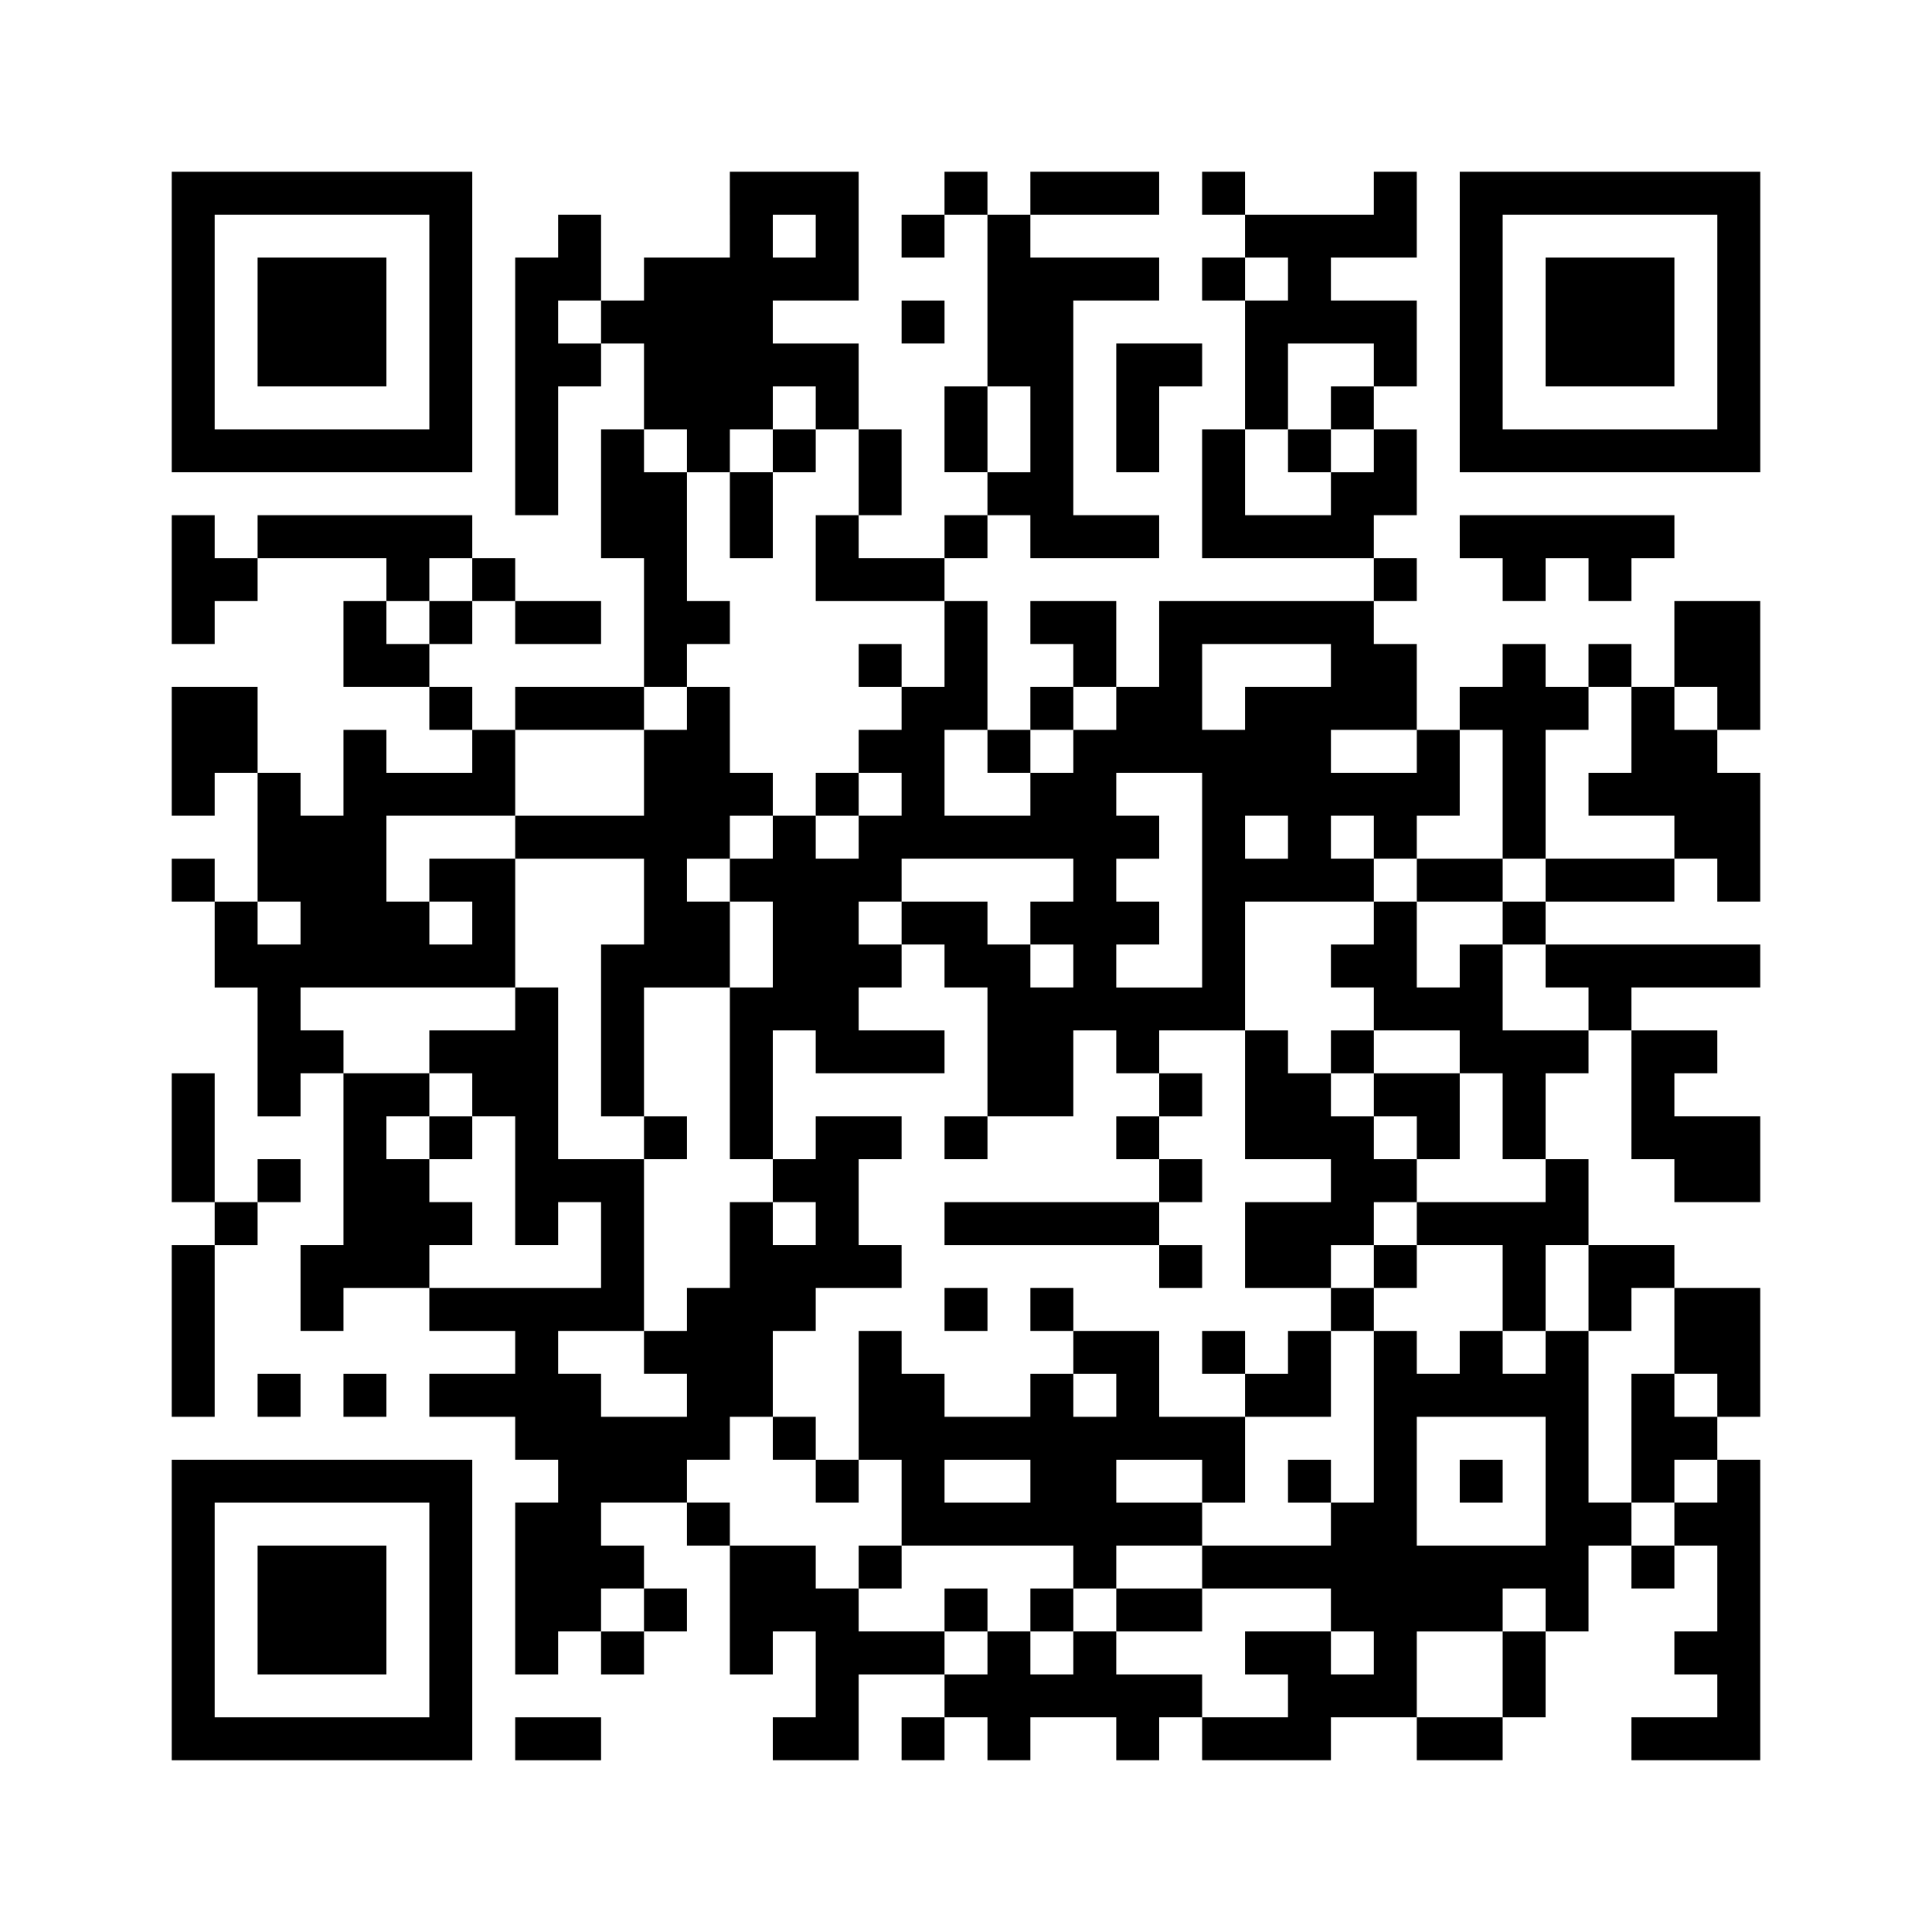 <?xml version="1.0" standalone="no"?>
<!DOCTYPE svg PUBLIC "-//W3C//DTD SVG 20010904//EN"
 "http://www.w3.org/TR/2001/REC-SVG-20010904/DTD/svg10.dtd">
<svg version="1.0" xmlns="http://www.w3.org/2000/svg"
 width="720pt" height="720pt" viewBox="0 0 720 720"
 preserveAspectRatio="xMidYMid meet">

<g transform="translate(0,720) scale(0.1,-0.1)"
fill="#000000" stroke="none">
<path d="M640 6000 l0 -560 560 0 560 0 0 560 0 560 -560 0 -560 0 0 -560z
m960 0 l0 -400 -400 0 -400 0 0 400 0 400 400 0 400 0 0 -400z"/>
<path d="M960 6000 l0 -240 240 0 240 0 0 240 0 240 -240 0 -240 0 0 -240z"/>
<path d="M2720 6400 l0 -160 -160 0 -160 0 0 -80 0 -80 -80 0 -80 0 0 160 0
160 -80 0 -80 0 0 -80 0 -80 -80 0 -80 0 0 -480 0 -480 80 0 80 0 0 240 0 240
80 0 80 0 0 80 0 80 80 0 80 0 0 -160 0 -160 -80 0 -80 0 0 -240 0 -240 80 0
80 0 0 -240 0 -240 -240 0 -240 0 0 -80 0 -80 -80 0 -80 0 0 80 0 80 -80 0
-80 0 0 80 0 80 80 0 80 0 0 80 0 80 80 0 80 0 0 -80 0 -80 160 0 160 0 0 80
0 80 -160 0 -160 0 0 80 0 80 -80 0 -80 0 0 80 0 80 -400 0 -400 0 0 -80 0
-80 -80 0 -80 0 0 80 0 80 -80 0 -80 0 0 -240 0 -240 80 0 80 0 0 80 0 80 80
0 80 0 0 80 0 80 240 0 240 0 0 -80 0 -80 -80 0 -80 0 0 -160 0 -160 160 0
160 0 0 -80 0 -80 80 0 80 0 0 -80 0 -80 -160 0 -160 0 0 80 0 80 -80 0 -80 0
0 -160 0 -160 -80 0 -80 0 0 80 0 80 -80 0 -80 0 0 160 0 160 -160 0 -160 0 0
-240 0 -240 80 0 80 0 0 80 0 80 80 0 80 0 0 -240 0 -240 -80 0 -80 0 0 80 0
80 -80 0 -80 0 0 -80 0 -80 80 0 80 0 0 -160 0 -160 80 0 80 0 0 -240 0 -240
80 0 80 0 0 80 0 80 80 0 80 0 0 -320 0 -320 -80 0 -80 0 0 -160 0 -160 80 0
80 0 0 80 0 80 160 0 160 0 0 -80 0 -80 160 0 160 0 0 -80 0 -80 -160 0 -160
0 0 -80 0 -80 160 0 160 0 0 -80 0 -80 80 0 80 0 0 -80 0 -80 -80 0 -80 0 0
-320 0 -320 80 0 80 0 0 80 0 80 80 0 80 0 0 -80 0 -80 80 0 80 0 0 80 0 80
80 0 80 0 0 80 0 80 -80 0 -80 0 0 80 0 80 -80 0 -80 0 0 80 0 80 160 0 160 0
0 -80 0 -80 80 0 80 0 0 -240 0 -240 80 0 80 0 0 80 0 80 80 0 80 0 0 -160 0
-160 -80 0 -80 0 0 -80 0 -80 160 0 160 0 0 160 0 160 160 0 160 0 0 -80 0
-80 -80 0 -80 0 0 -80 0 -80 80 0 80 0 0 80 0 80 80 0 80 0 0 -80 0 -80 80 0
80 0 0 80 0 80 160 0 160 0 0 -80 0 -80 80 0 80 0 0 80 0 80 80 0 80 0 0 -80
0 -80 240 0 240 0 0 80 0 80 160 0 160 0 0 -80 0 -80 160 0 160 0 0 80 0 80
80 0 80 0 0 160 0 160 80 0 80 0 0 160 0 160 80 0 80 0 0 -80 0 -80 80 0 80 0
0 80 0 80 80 0 80 0 0 -160 0 -160 -80 0 -80 0 0 -80 0 -80 80 0 80 0 0 -80 0
-80 -160 0 -160 0 0 -80 0 -80 240 0 240 0 0 560 0 560 -80 0 -80 0 0 80 0 80
80 0 80 0 0 240 0 240 -160 0 -160 0 0 80 0 80 -160 0 -160 0 0 160 0 160 -80
0 -80 0 0 160 0 160 80 0 80 0 0 80 0 80 80 0 80 0 0 -240 0 -240 80 0 80 0 0
-80 0 -80 160 0 160 0 0 160 0 160 -160 0 -160 0 0 80 0 80 80 0 80 0 0 80 0
80 -160 0 -160 0 0 80 0 80 240 0 240 0 0 80 0 80 -400 0 -400 0 0 80 0 80
240 0 240 0 0 80 0 80 80 0 80 0 0 -80 0 -80 80 0 80 0 0 240 0 240 -80 0 -80
0 0 80 0 80 80 0 80 0 0 240 0 240 -160 0 -160 0 0 -160 0 -160 -80 0 -80 0 0
80 0 80 -80 0 -80 0 0 -80 0 -80 -80 0 -80 0 0 80 0 80 -80 0 -80 0 0 -80 0
-80 -80 0 -80 0 0 -80 0 -80 -80 0 -80 0 0 160 0 160 -80 0 -80 0 0 80 0 80
80 0 80 0 0 80 0 80 -80 0 -80 0 0 80 0 80 80 0 80 0 0 160 0 160 -80 0 -80 0
0 80 0 80 80 0 80 0 0 160 0 160 -160 0 -160 0 0 80 0 80 160 0 160 0 0 160 0
160 -80 0 -80 0 0 -80 0 -80 -240 0 -240 0 0 80 0 80 -80 0 -80 0 0 -80 0 -80
80 0 80 0 0 -80 0 -80 -80 0 -80 0 0 -80 0 -80 80 0 80 0 0 -240 0 -240 -80 0
-80 0 0 -240 0 -240 320 0 320 0 0 -80 0 -80 -400 0 -400 0 0 -160 0 -160 -80
0 -80 0 0 160 0 160 -160 0 -160 0 0 -80 0 -80 80 0 80 0 0 -80 0 -80 -80 0
-80 0 0 -80 0 -80 -80 0 -80 0 0 240 0 240 -80 0 -80 0 0 80 0 80 80 0 80 0 0
80 0 80 80 0 80 0 0 -80 0 -80 240 0 240 0 0 80 0 80 -160 0 -160 0 0 400 0
400 160 0 160 0 0 80 0 80 -240 0 -240 0 0 80 0 80 240 0 240 0 0 80 0 80
-240 0 -240 0 0 -80 0 -80 -80 0 -80 0 0 80 0 80 -80 0 -80 0 0 -80 0 -80 -80
0 -80 0 0 -80 0 -80 80 0 80 0 0 80 0 80 80 0 80 0 0 -320 0 -320 -80 0 -80 0
0 -160 0 -160 80 0 80 0 0 -80 0 -80 -80 0 -80 0 0 -80 0 -80 -160 0 -160 0 0
80 0 80 80 0 80 0 0 160 0 160 -80 0 -80 0 0 160 0 160 -160 0 -160 0 0 80 0
80 160 0 160 0 0 240 0 240 -240 0 -240 0 0 -160z m320 -80 l0 -80 -80 0 -80
0 0 80 0 80 80 0 80 0 0 -80z m1760 -160 l0 -80 -80 0 -80 0 0 80 0 80 80 0
80 0 0 -80z m-2560 -160 l0 -80 -80 0 -80 0 0 80 0 80 80 0 80 0 0 -80z m2880
-160 l0 -80 -80 0 -80 0 0 -80 0 -80 80 0 80 0 0 -80 0 -80 -80 0 -80 0 0 -80
0 -80 -160 0 -160 0 0 160 0 160 80 0 80 0 0 160 0 160 160 0 160 0 0 -80z
m-2080 -160 l0 -80 80 0 80 0 0 -160 0 -160 -80 0 -80 0 0 -160 0 -160 240 0
240 0 0 -160 0 -160 -80 0 -80 0 0 -80 0 -80 -80 0 -80 0 0 -80 0 -80 80 0 80
0 0 -80 0 -80 -80 0 -80 0 0 -80 0 -80 -80 0 -80 0 0 80 0 80 -80 0 -80 0 0
-80 0 -80 -80 0 -80 0 0 -80 0 -80 80 0 80 0 0 -160 0 -160 -80 0 -80 0 0
-320 0 -320 80 0 80 0 0 240 0 240 80 0 80 0 0 -80 0 -80 240 0 240 0 0 80 0
80 -160 0 -160 0 0 80 0 80 80 0 80 0 0 80 0 80 -80 0 -80 0 0 80 0 80 80 0
80 0 0 80 0 80 320 0 320 0 0 -80 0 -80 -80 0 -80 0 0 -80 0 -80 80 0 80 0 0
-80 0 -80 -80 0 -80 0 0 80 0 80 -80 0 -80 0 0 80 0 80 -160 0 -160 0 0 -80 0
-80 80 0 80 0 0 -80 0 -80 80 0 80 0 0 -240 0 -240 160 0 160 0 0 160 0 160
80 0 80 0 0 -80 0 -80 80 0 80 0 0 80 0 80 160 0 160 0 0 240 0 240 240 0 240
0 0 80 0 80 -80 0 -80 0 0 80 0 80 80 0 80 0 0 -80 0 -80 80 0 80 0 0 80 0 80
80 0 80 0 0 160 0 160 80 0 80 0 0 -240 0 -240 80 0 80 0 0 240 0 240 80 0 80
0 0 80 0 80 80 0 80 0 0 -160 0 -160 -80 0 -80 0 0 -80 0 -80 160 0 160 0 0
-80 0 -80 -240 0 -240 0 0 -80 0 -80 -80 0 -80 0 0 -80 0 -80 80 0 80 0 0 -80
0 -80 80 0 80 0 0 -80 0 -80 -160 0 -160 0 0 160 0 160 -80 0 -80 0 0 -80 0
-80 -80 0 -80 0 0 160 0 160 -80 0 -80 0 0 -80 0 -80 -80 0 -80 0 0 -80 0 -80
80 0 80 0 0 -80 0 -80 160 0 160 0 0 -80 0 -80 80 0 80 0 0 -160 0 -160 80 0
80 0 0 -80 0 -80 -240 0 -240 0 0 -80 0 -80 160 0 160 0 0 -160 0 -160 80 0
80 0 0 160 0 160 80 0 80 0 0 -160 0 -160 80 0 80 0 0 80 0 80 80 0 80 0 0
-160 0 -160 80 0 80 0 0 -80 0 -80 -80 0 -80 0 0 80 0 80 -80 0 -80 0 0 -240
0 -240 80 0 80 0 0 80 0 80 80 0 80 0 0 -80 0 -80 -80 0 -80 0 0 -80 0 -80
-80 0 -80 0 0 80 0 80 -80 0 -80 0 0 320 0 320 -80 0 -80 0 0 -80 0 -80 -80 0
-80 0 0 80 0 80 -80 0 -80 0 0 -80 0 -80 -80 0 -80 0 0 80 0 80 -80 0 -80 0 0
-320 0 -320 -80 0 -80 0 0 -80 0 -80 -240 0 -240 0 0 -80 0 -80 240 0 240 0 0
-80 0 -80 80 0 80 0 0 -80 0 -80 -80 0 -80 0 0 80 0 80 -160 0 -160 0 0 -80 0
-80 80 0 80 0 0 -80 0 -80 -160 0 -160 0 0 80 0 80 -160 0 -160 0 0 80 0 80
-80 0 -80 0 0 -80 0 -80 -80 0 -80 0 0 80 0 80 -80 0 -80 0 0 -80 0 -80 -80 0
-80 0 0 80 0 80 -160 0 -160 0 0 80 0 80 -80 0 -80 0 0 80 0 80 -160 0 -160 0
0 80 0 80 -80 0 -80 0 0 80 0 80 80 0 80 0 0 80 0 80 80 0 80 0 0 160 0 160
80 0 80 0 0 80 0 80 160 0 160 0 0 80 0 80 -80 0 -80 0 0 160 0 160 80 0 80 0
0 80 0 80 -160 0 -160 0 0 -80 0 -80 -80 0 -80 0 0 -80 0 -80 80 0 80 0 0 -80
0 -80 -80 0 -80 0 0 80 0 80 -80 0 -80 0 0 -160 0 -160 -80 0 -80 0 0 -80 0
-80 -80 0 -80 0 0 -80 0 -80 80 0 80 0 0 -80 0 -80 -160 0 -160 0 0 80 0 80
-80 0 -80 0 0 80 0 80 160 0 160 0 0 320 0 320 -160 0 -160 0 0 320 0 320 -80
0 -80 0 0 -80 0 -80 -160 0 -160 0 0 -80 0 -80 80 0 80 0 0 -80 0 -80 80 0 80
0 0 -240 0 -240 80 0 80 0 0 80 0 80 80 0 80 0 0 -160 0 -160 -320 0 -320 0 0
80 0 80 80 0 80 0 0 80 0 80 -80 0 -80 0 0 80 0 80 -80 0 -80 0 0 80 0 80 80
0 80 0 0 80 0 80 -160 0 -160 0 0 80 0 80 -80 0 -80 0 0 80 0 80 400 0 400 0
0 240 0 240 -160 0 -160 0 0 -80 0 -80 80 0 80 0 0 -80 0 -80 -80 0 -80 0 0
80 0 80 -80 0 -80 0 0 160 0 160 240 0 240 0 0 160 0 160 240 0 240 0 0 80 0
80 80 0 80 0 0 80 0 80 80 0 80 0 0 80 0 80 -80 0 -80 0 0 240 0 240 -80 0
-80 0 0 80 0 80 80 0 80 0 0 -80 0 -80 80 0 80 0 0 80 0 80 80 0 80 0 0 80 0
80 80 0 80 0 0 -80z m800 -80 l0 -160 -80 0 -80 0 0 160 0 160 80 0 80 0 0
-160z m-2080 -560 l0 -80 -80 0 -80 0 0 -80 0 -80 -80 0 -80 0 0 80 0 80 80 0
80 0 0 80 0 80 80 0 80 0 0 -80z m3200 -320 l0 -80 -160 0 -160 0 0 -80 0 -80
-80 0 -80 0 0 160 0 160 240 0 240 0 0 -80z m-800 -160 l0 -80 -80 0 -80 0 0
-80 0 -80 -80 0 -80 0 0 -80 0 -80 -160 0 -160 0 0 160 0 160 80 0 80 0 0 -80
0 -80 80 0 80 0 0 80 0 80 80 0 80 0 0 80 0 80 80 0 80 0 0 -80z m2240 0 l0
-80 -80 0 -80 0 0 80 0 80 80 0 80 0 0 -80z m-1120 -160 l0 -80 -160 0 -160 0
0 80 0 80 160 0 160 0 0 -80z m-800 -480 l0 -400 -160 0 -160 0 0 80 0 80 80
0 80 0 0 80 0 80 -80 0 -80 0 0 80 0 80 80 0 80 0 0 80 0 80 -80 0 -80 0 0 80
0 80 160 0 160 0 0 -400z m320 160 l0 -80 -80 0 -80 0 0 80 0 80 80 0 80 0 0
-80z m-3680 -320 l0 -80 -80 0 -80 0 0 80 0 80 80 0 80 0 0 -80z m4640 -2080
l0 -240 -240 0 -240 0 0 240 0 240 240 0 240 0 0 -240z m-3360 -480 l0 -80
-80 0 -80 0 0 80 0 80 80 0 80 0 0 -80z m3360 0 l0 -80 -80 0 -80 0 0 -160 0
-160 -160 0 -160 0 0 160 0 160 160 0 160 0 0 80 0 80 80 0 80 0 0 -80z"/>
<path d="M4800 5520 l0 -80 80 0 80 0 0 80 0 80 -80 0 -80 0 0 -80z"/>
<path d="M2880 5520 l0 -80 -80 0 -80 0 0 -160 0 -160 80 0 80 0 0 160 0 160
80 0 80 0 0 80 0 80 -80 0 -80 0 0 -80z"/>
<path d="M3200 4720 l0 -80 80 0 80 0 0 80 0 80 -80 0 -80 0 0 -80z"/>
<path d="M2560 4560 l0 -80 -80 0 -80 0 0 -160 0 -160 -240 0 -240 0 0 -80 0
-80 240 0 240 0 0 -160 0 -160 -80 0 -80 0 0 -320 0 -320 80 0 80 0 0 -80 0
-80 80 0 80 0 0 80 0 80 -80 0 -80 0 0 240 0 240 160 0 160 0 0 160 0 160 -80
0 -80 0 0 80 0 80 80 0 80 0 0 80 0 80 80 0 80 0 0 80 0 80 -80 0 -80 0 0 160
0 160 -80 0 -80 0 0 -80z"/>
<path d="M3040 4240 l0 -80 80 0 80 0 0 80 0 80 -80 0 -80 0 0 -80z"/>
<path d="M5280 3920 l0 -80 160 0 160 0 0 80 0 80 -160 0 -160 0 0 -80z"/>
<path d="M4640 3120 l0 -240 160 0 160 0 0 -80 0 -80 -160 0 -160 0 0 -160 0
-160 160 0 160 0 0 -80 0 -80 -80 0 -80 0 0 -80 0 -80 -80 0 -80 0 0 80 0 80
-80 0 -80 0 0 -80 0 -80 80 0 80 0 0 -80 0 -80 -160 0 -160 0 0 160 0 160
-160 0 -160 0 0 80 0 80 -80 0 -80 0 0 -80 0 -80 80 0 80 0 0 -80 0 -80 -80 0
-80 0 0 -80 0 -80 -160 0 -160 0 0 80 0 80 -80 0 -80 0 0 80 0 80 -80 0 -80 0
0 -240 0 -240 -80 0 -80 0 0 80 0 80 -80 0 -80 0 0 -80 0 -80 80 0 80 0 0 -80
0 -80 80 0 80 0 0 80 0 80 80 0 80 0 0 -160 0 -160 -80 0 -80 0 0 -80 0 -80
80 0 80 0 0 80 0 80 320 0 320 0 0 -80 0 -80 -80 0 -80 0 0 -80 0 -80 80 0 80
0 0 80 0 80 80 0 80 0 0 -80 0 -80 160 0 160 0 0 80 0 80 -160 0 -160 0 0 80
0 80 160 0 160 0 0 80 0 80 80 0 80 0 0 160 0 160 160 0 160 0 0 160 0 160 80
0 80 0 0 80 0 80 80 0 80 0 0 80 0 80 -80 0 -80 0 0 80 0 80 80 0 80 0 0 80 0
80 80 0 80 0 0 160 0 160 -160 0 -160 0 0 80 0 80 -80 0 -80 0 0 -80 0 -80
-80 0 -80 0 0 80 0 80 -80 0 -80 0 0 -240z m480 0 l0 -80 80 0 80 0 0 -80 0
-80 -80 0 -80 0 0 80 0 80 -80 0 -80 0 0 80 0 80 80 0 80 0 0 -80z m0 -640 l0
-80 -80 0 -80 0 0 80 0 80 80 0 80 0 0 -80z m-960 -480 l0 -80 -80 0 -80 0 0
80 0 80 80 0 80 0 0 -80z m-320 -320 l0 -80 -160 0 -160 0 0 80 0 80 160 0
160 0 0 -80z m640 0 l0 -80 -160 0 -160 0 0 80 0 80 160 0 160 0 0 -80z"/>
<path d="M4320 3120 l0 -80 -80 0 -80 0 0 -80 0 -80 80 0 80 0 0 -80 0 -80
-400 0 -400 0 0 -80 0 -80 400 0 400 0 0 -80 0 -80 80 0 80 0 0 80 0 80 -80 0
-80 0 0 80 0 80 80 0 80 0 0 80 0 80 -80 0 -80 0 0 80 0 80 80 0 80 0 0 80 0
80 -80 0 -80 0 0 -80z"/>
<path d="M1600 2960 l0 -80 80 0 80 0 0 80 0 80 -80 0 -80 0 0 -80z"/>
<path d="M3520 2960 l0 -80 80 0 80 0 0 80 0 80 -80 0 -80 0 0 -80z"/>
<path d="M3520 2320 l0 -80 80 0 80 0 0 80 0 80 -80 0 -80 0 0 -80z"/>
<path d="M4800 1680 l0 -80 80 0 80 0 0 80 0 80 -80 0 -80 0 0 -80z"/>
<path d="M3520 1200 l0 -80 80 0 80 0 0 80 0 80 -80 0 -80 0 0 -80z"/>
<path d="M5440 1680 l0 -80 80 0 80 0 0 80 0 80 -80 0 -80 0 0 -80z"/>
<path d="M5440 6000 l0 -560 560 0 560 0 0 560 0 560 -560 0 -560 0 0 -560z
m960 0 l0 -400 -400 0 -400 0 0 400 0 400 400 0 400 0 0 -400z"/>
<path d="M5760 6000 l0 -240 240 0 240 0 0 240 0 240 -240 0 -240 0 0 -240z"/>
<path d="M3360 6000 l0 -80 80 0 80 0 0 80 0 80 -80 0 -80 0 0 -80z"/>
<path d="M4160 5680 l0 -240 80 0 80 0 0 160 0 160 80 0 80 0 0 80 0 80 -160
0 -160 0 0 -240z"/>
<path d="M5440 5200 l0 -80 80 0 80 0 0 -80 0 -80 80 0 80 0 0 80 0 80 80 0
80 0 0 -80 0 -80 80 0 80 0 0 80 0 80 80 0 80 0 0 80 0 80 -400 0 -400 0 0
-80z"/>
<path d="M640 2960 l0 -240 80 0 80 0 0 -80 0 -80 -80 0 -80 0 0 -320 0 -320
80 0 80 0 0 320 0 320 80 0 80 0 0 80 0 80 80 0 80 0 0 80 0 80 -80 0 -80 0 0
-80 0 -80 -80 0 -80 0 0 240 0 240 -80 0 -80 0 0 -240z"/>
<path d="M960 2000 l0 -80 80 0 80 0 0 80 0 80 -80 0 -80 0 0 -80z"/>
<path d="M1280 2000 l0 -80 80 0 80 0 0 80 0 80 -80 0 -80 0 0 -80z"/>
<path d="M640 1200 l0 -560 560 0 560 0 0 560 0 560 -560 0 -560 0 0 -560z
m960 0 l0 -400 -400 0 -400 0 0 400 0 400 400 0 400 0 0 -400z"/>
<path d="M960 1200 l0 -240 240 0 240 0 0 240 0 240 -240 0 -240 0 0 -240z"/>
<path d="M1920 720 l0 -80 160 0 160 0 0 80 0 80 -160 0 -160 0 0 -80z"/>
</g>
</svg>
